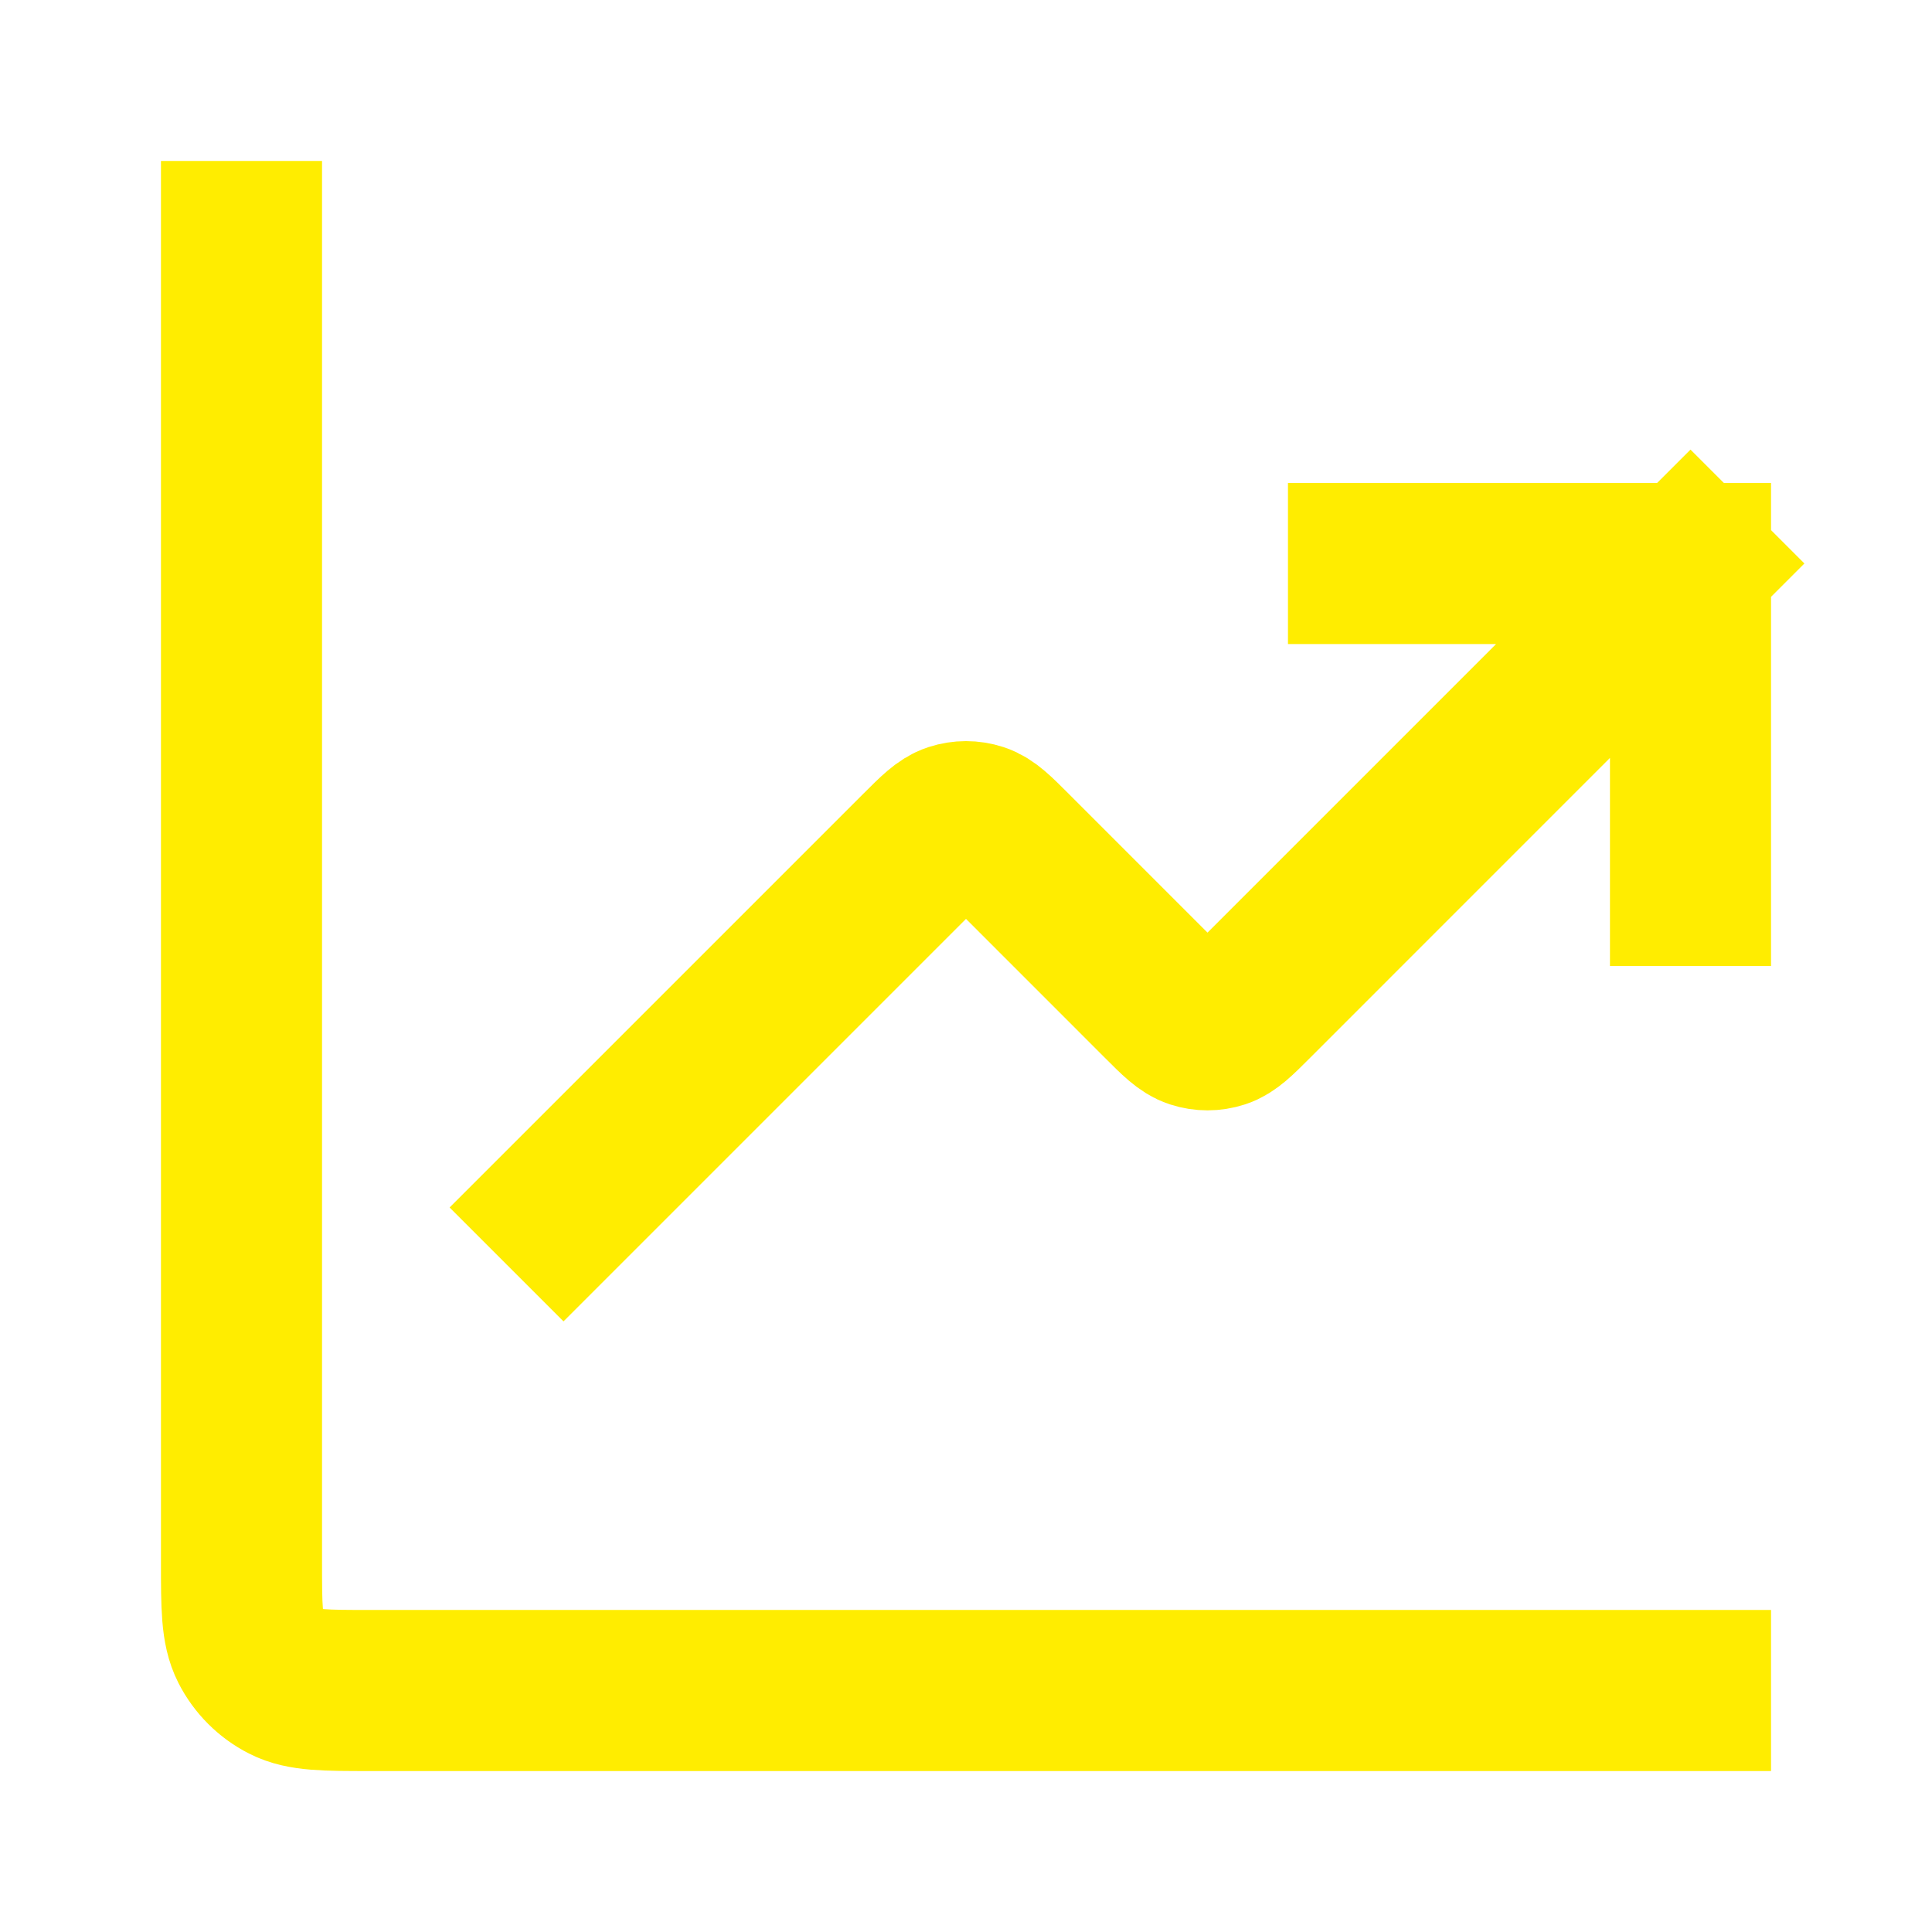 <svg width="80" height="80" viewBox="0 0 80 80" fill="none" xmlns="http://www.w3.org/2000/svg">
<path d="M70 70H15.333C13.466 70 12.533 70 11.82 69.637C11.193 69.317 10.683 68.807 10.363 68.18C10 67.467 10 66.534 10 64.667V10M70 23.333L51.886 41.448C51.226 42.108 50.896 42.438 50.515 42.561C50.18 42.67 49.82 42.67 49.485 42.561C49.104 42.438 48.774 42.108 48.114 41.448L41.886 35.219C41.226 34.559 40.896 34.229 40.515 34.105C40.18 33.996 39.82 33.996 39.485 34.105C39.104 34.229 38.774 34.559 38.114 35.219L23.333 50M70 23.333H56.667M70 23.333V36.667" stroke="#FFED00" stroke-width="6.67" stroke-linecap="square" stroke-linejoin="round"/>
</svg>
